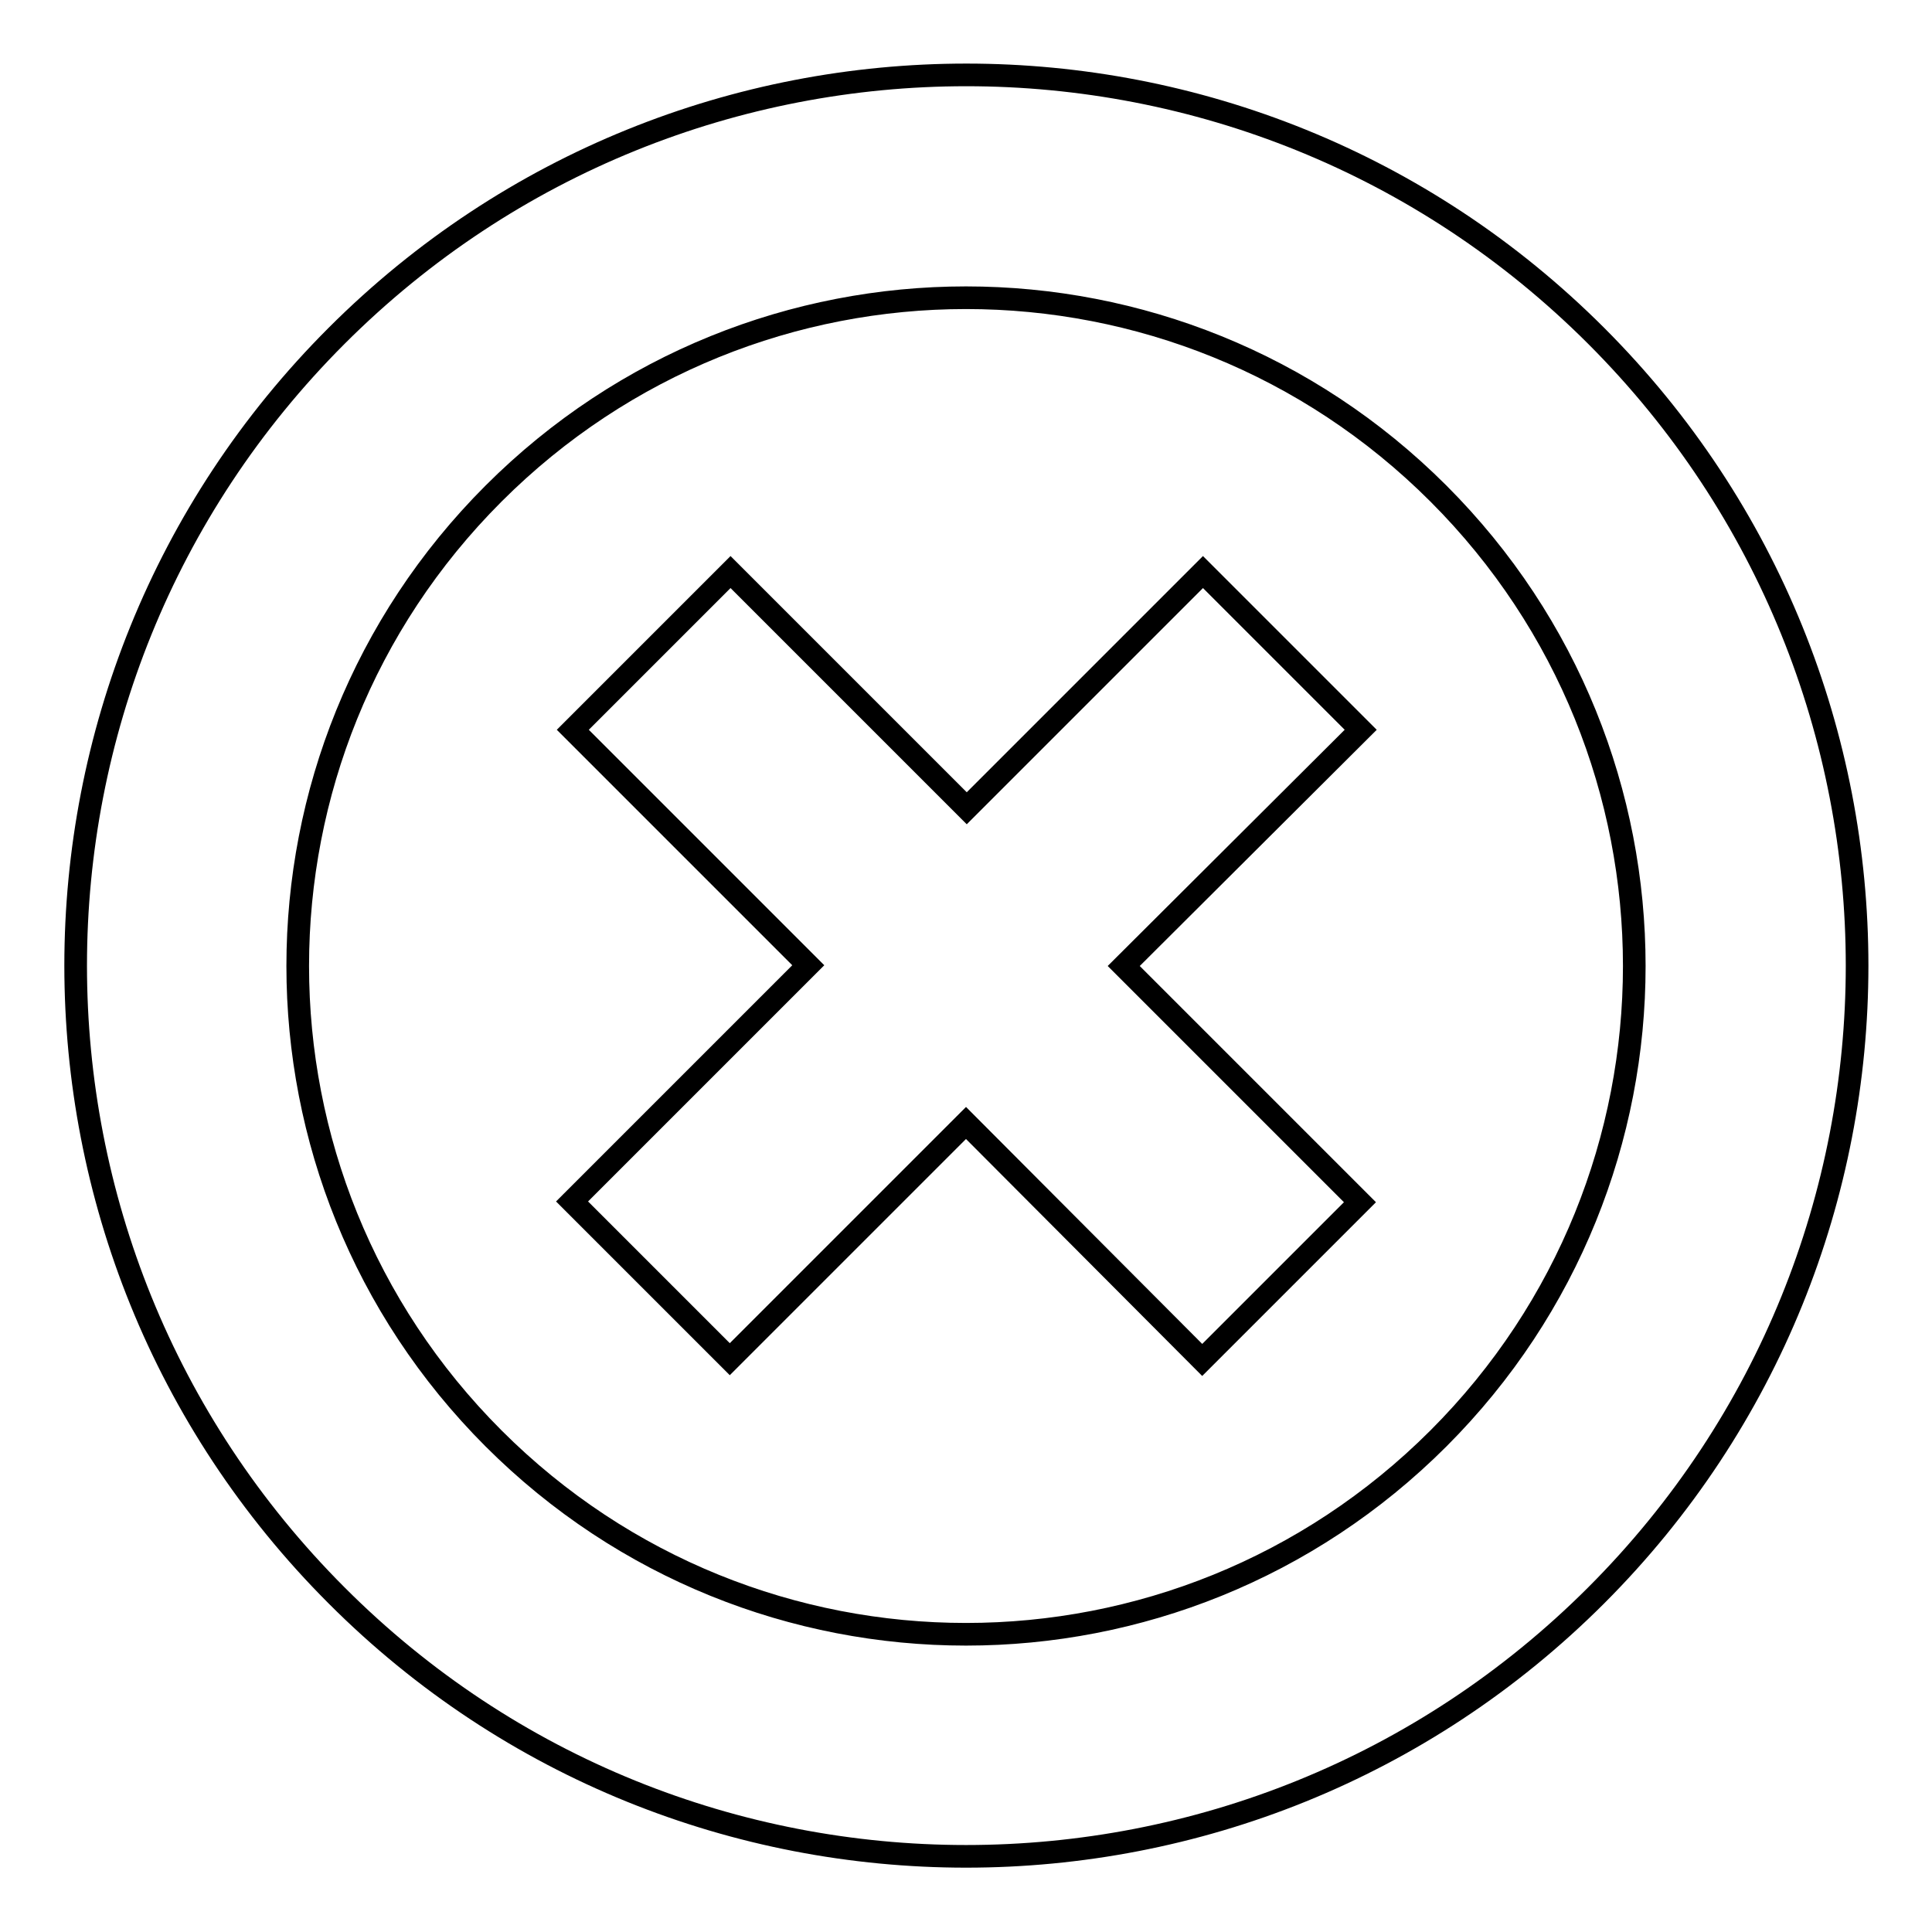 <?xml version="1.0" encoding="utf-8"?>
<!-- Svg Vector Icons : http://www.onlinewebfonts.com/icon -->
<!DOCTYPE svg PUBLIC "-//W3C//DTD SVG 1.1//EN" "http://www.w3.org/Graphics/SVG/1.1/DTD/svg11.dtd">
<svg version="1.1" xmlns="http://www.w3.org/2000/svg" xmlns:xlink="http://www.w3.org/1999/xlink" x="0px" y="0px" viewBox="0 0 256 256" enable-background="new 0 0 256 256" xml:space="preserve">
<g><g><path stroke-width="3" fill-opacity="0" stroke="#000000"  d="M44.6,211.4c-46.1-46.1-46.1-120.8,0-166.9c46.1-46.1,120.8-46.1,166.9,0c46.1,46.1,46.1,120.8,0,166.9C165.4,257.5,90.6,257.5,44.6,211.4z M190.6,65.4C156,30.8,100,30.8,65.4,65.4c-34.6,34.6-34.6,90.6,0,125.2c34.6,34.6,90.6,34.6,125.2,0C225.2,156,225.2,100,190.6,65.4z M96.7,180.1l-20.9-20.9l31.3-31.3L75.9,96.7l20.9-20.9l31.3,31.3l31.3-31.3l20.9,20.9L148.9,128l31.3,31.3l-20.9,20.9L128,148.8L96.7,180.1z"/></g></g>
</svg>